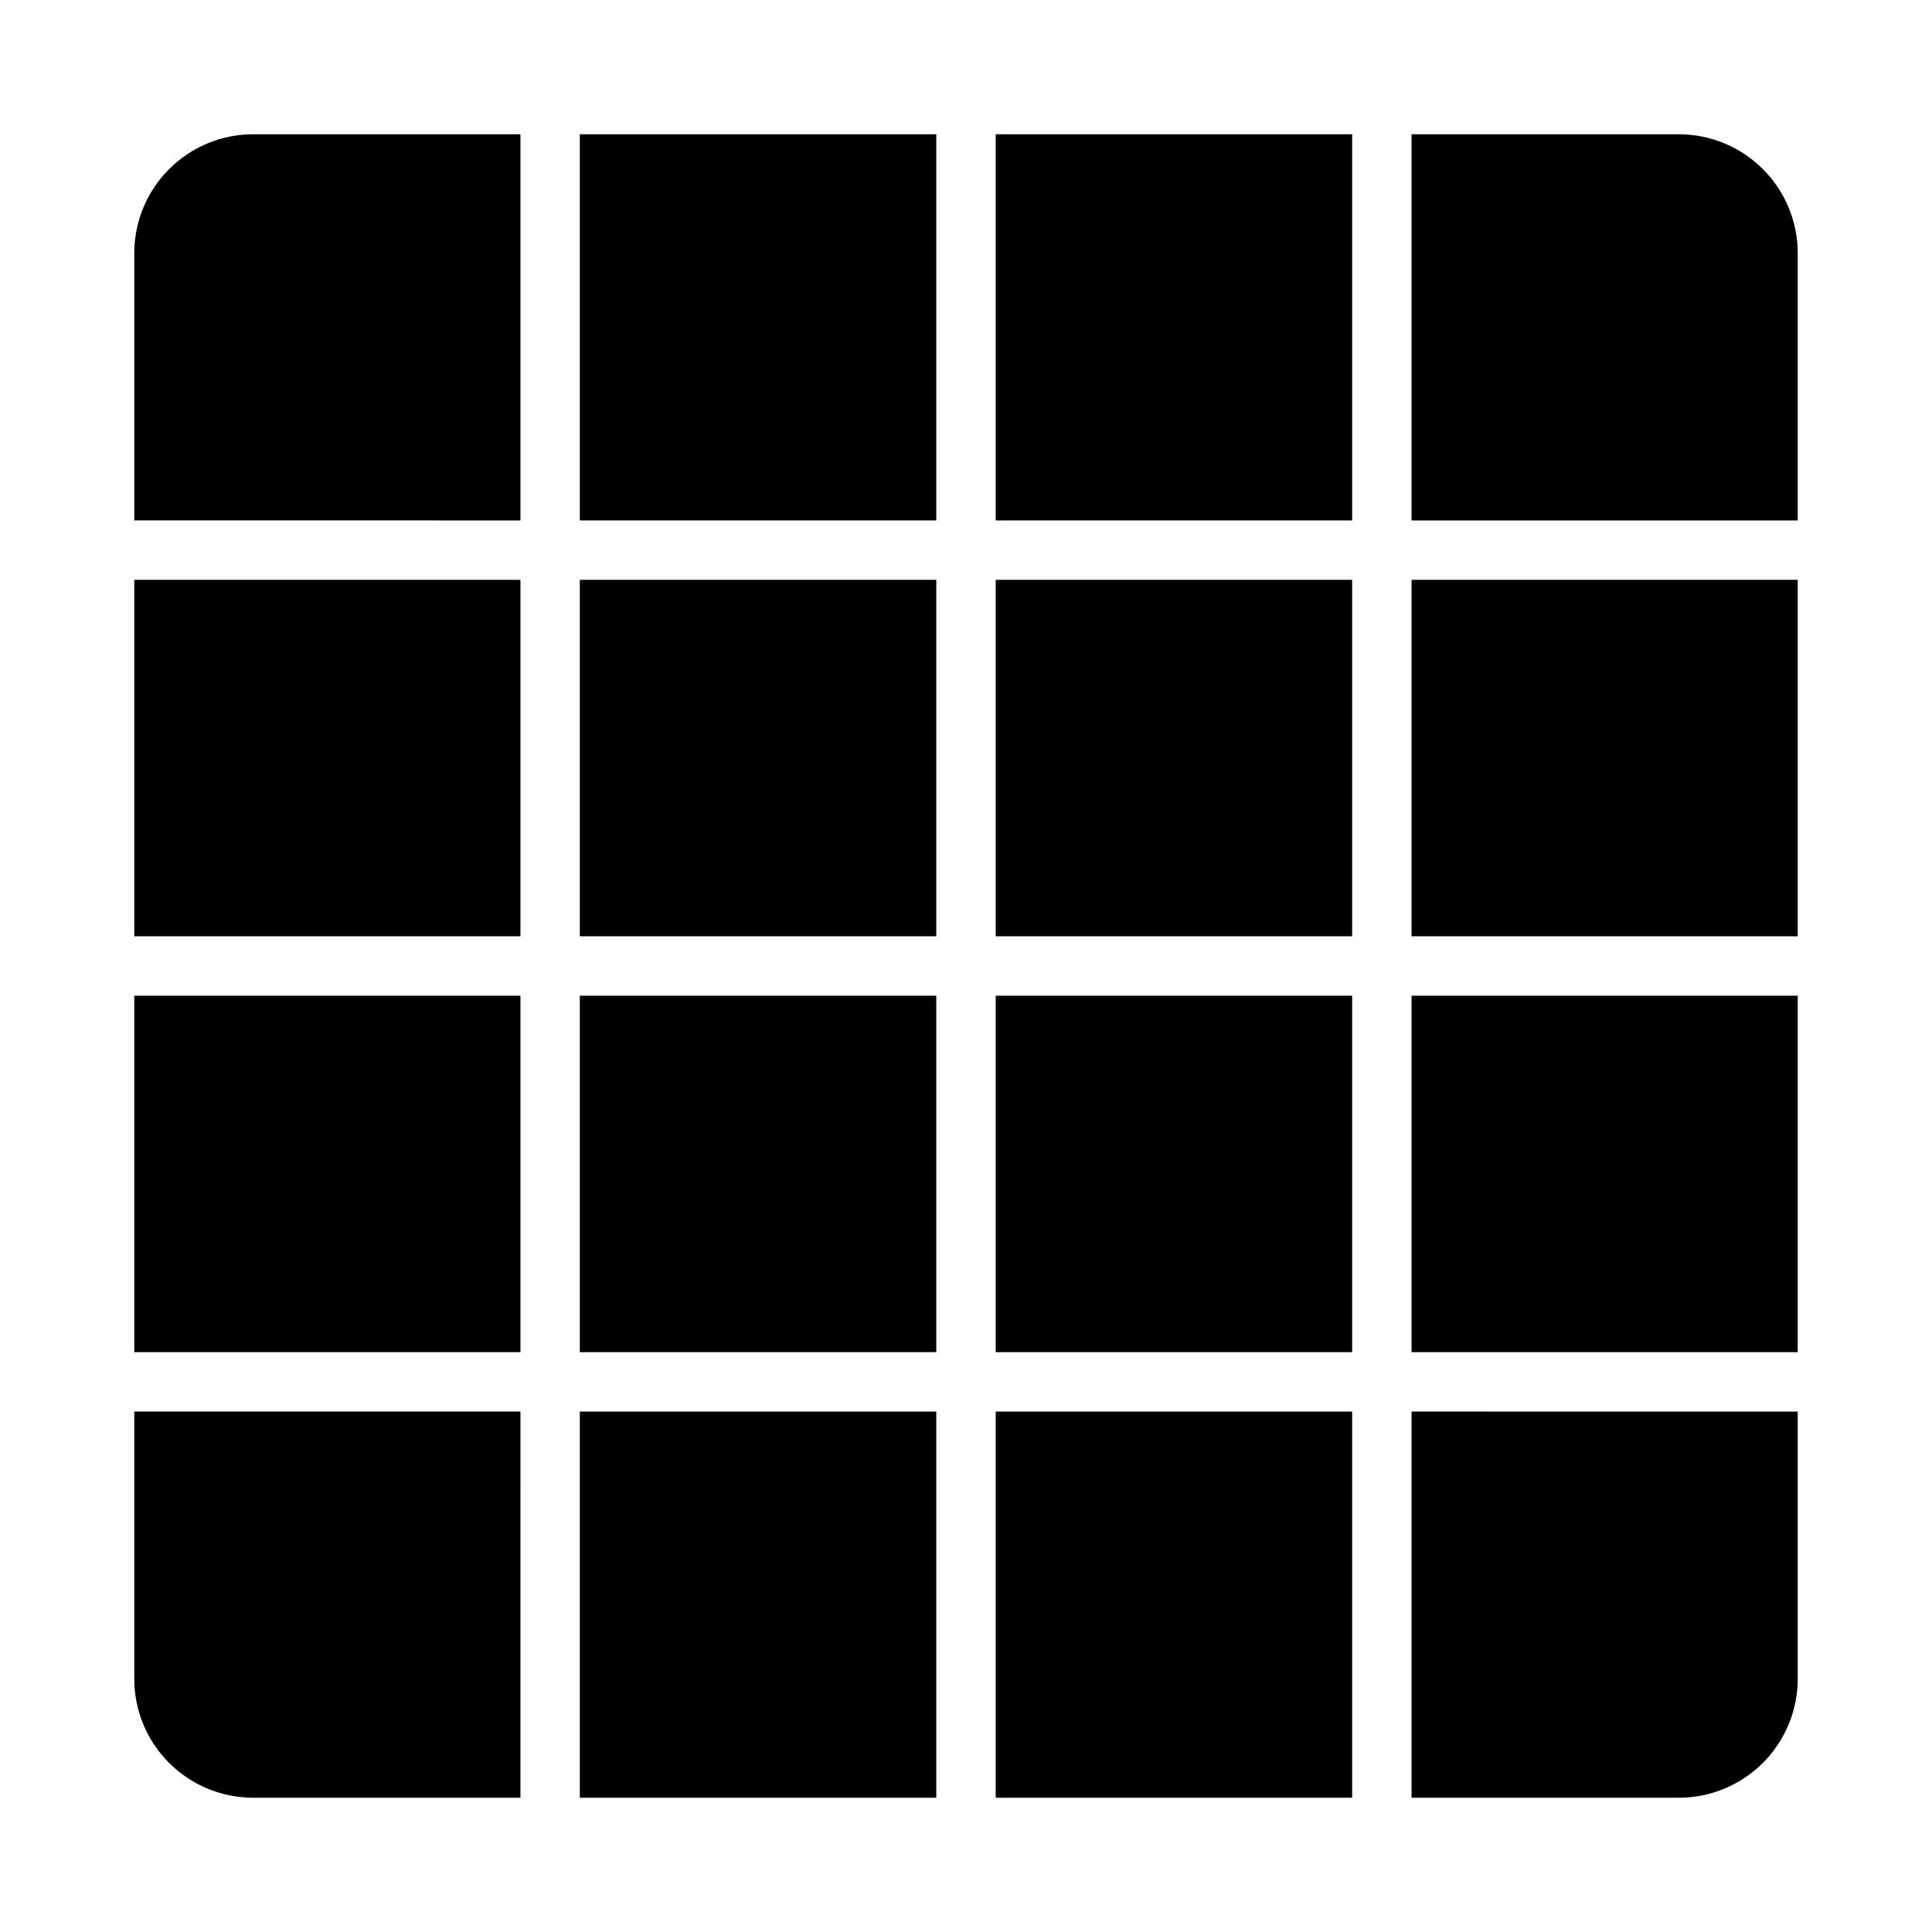 <?xml version="1.0" encoding="UTF-8"?>
<!-- Uploaded to: SVG Repo, www.svgrepo.com, Generator: SVG Repo Mixer Tools -->
<svg fill="#000000" width="800px" height="800px" version="1.1" viewBox="144 144 512 512" xmlns="http://www.w3.org/2000/svg">
 <g>
  <path d="m297.66 179.58h94.465v102.34h-94.465z"/>
  <path d="m407.87 407.87h94.465v94.465h-94.465z"/>
  <path d="m407.87 297.66h94.465v94.465h-94.465z"/>
  <path d="m297.66 297.66h94.465v94.465h-94.465z"/>
  <path d="m297.66 518.08h94.465v102.34h-94.465z"/>
  <path d="m297.66 407.87h94.465v94.465h-94.465z"/>
  <path d="m179.58 297.66h102.34v94.465h-102.34z"/>
  <path d="m179.58 407.87h102.34v94.465h-102.34z"/>
  <path d="m281.92 518.08h-102.34v70.848c0.008 8.348 3.328 16.352 9.234 22.258 5.902 5.902 13.906 9.223 22.254 9.23h70.848z"/>
  <path d="m281.92 281.92v-102.34h-70.848c-8.348 0.008-16.352 3.328-22.254 9.234-5.906 5.902-9.227 13.906-9.234 22.254v70.848z"/>
  <path d="m518.08 518.08v102.34h70.848c8.348-0.008 16.352-3.328 22.258-9.23 5.902-5.906 9.223-13.91 9.23-22.258v-70.848z"/>
  <path d="m518.08 281.92h102.34v-70.848c-0.008-8.348-3.328-16.352-9.23-22.254-5.906-5.906-13.91-9.227-22.258-9.234h-70.848z"/>
  <path d="m518.08 407.87h102.34v94.465h-102.34z"/>
  <path d="m407.87 179.58h94.465v102.34h-94.465z"/>
  <path d="m518.08 297.66h102.34v94.465h-102.34z"/>
  <path d="m407.87 518.08h94.465v102.34h-94.465z"/>
 </g>
</svg>